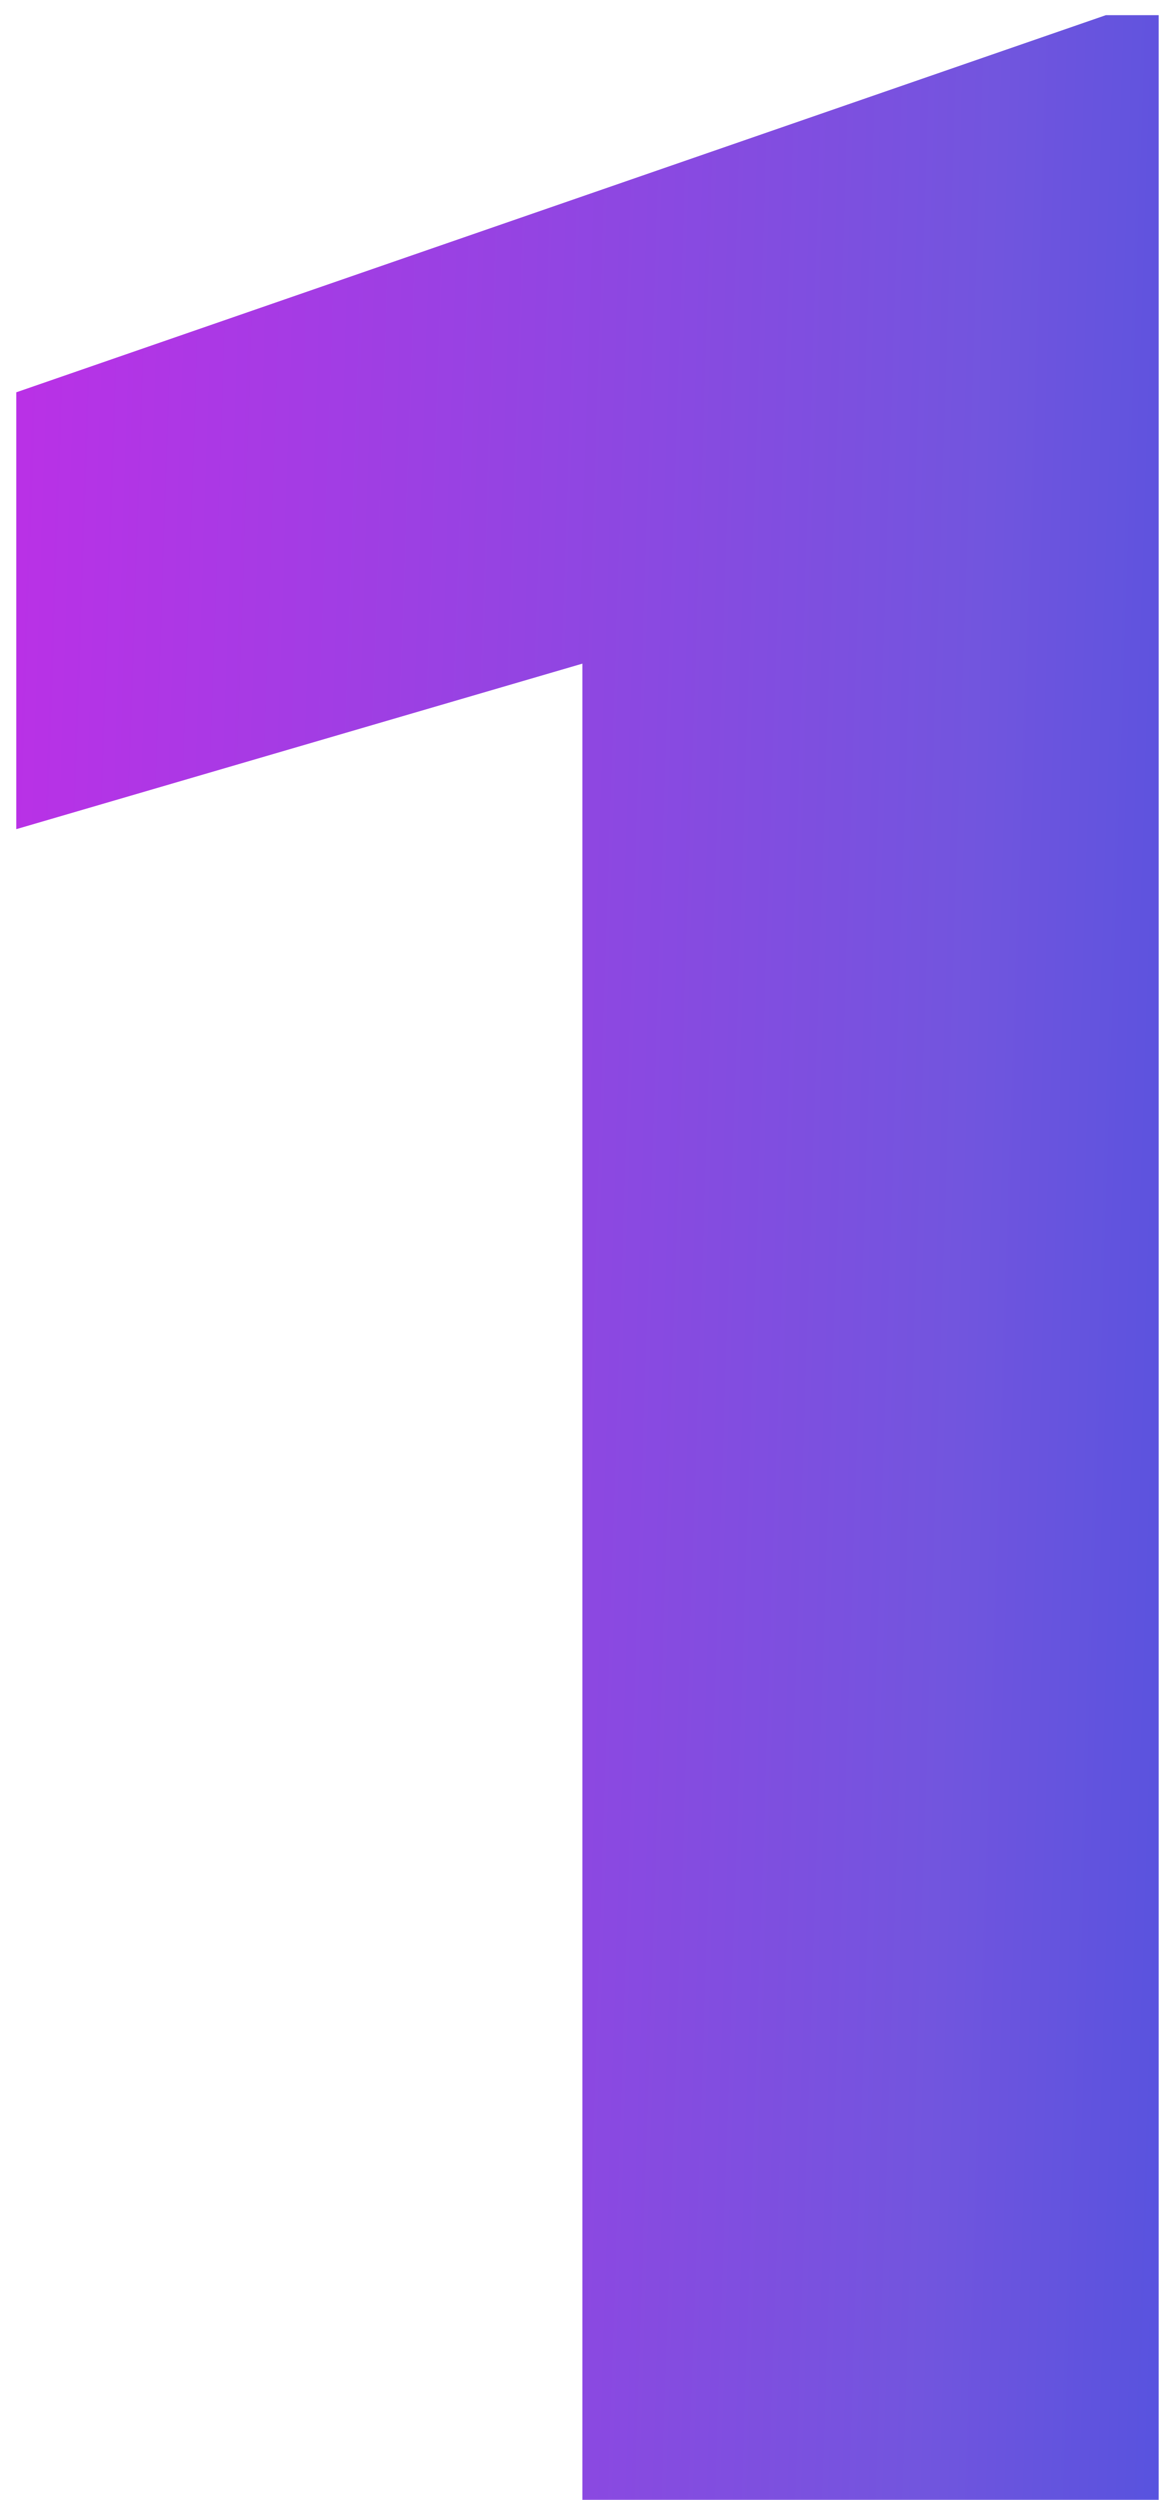 <?xml version="1.0" encoding="UTF-8"?> <svg xmlns="http://www.w3.org/2000/svg" width="48" height="103" viewBox="0 0 48 103" fill="none"> <path d="M47.781 103H24.016V27.344L0.672 34.164V16.164L45.602 0.625H47.781V103Z" fill="url(#paint0_linear_107_6)"></path> <defs> <linearGradient id="paint0_linear_107_6" x1="-14.266" y1="-31" x2="78.505" y2="-27.922" gradientUnits="userSpaceOnUse"> <stop offset="0.002" stop-color="#D722EA"></stop> <stop offset="0.608" stop-color="#7255DE"></stop> <stop offset="1" stop-color="#134CE0"></stop> </linearGradient> </defs> </svg> 